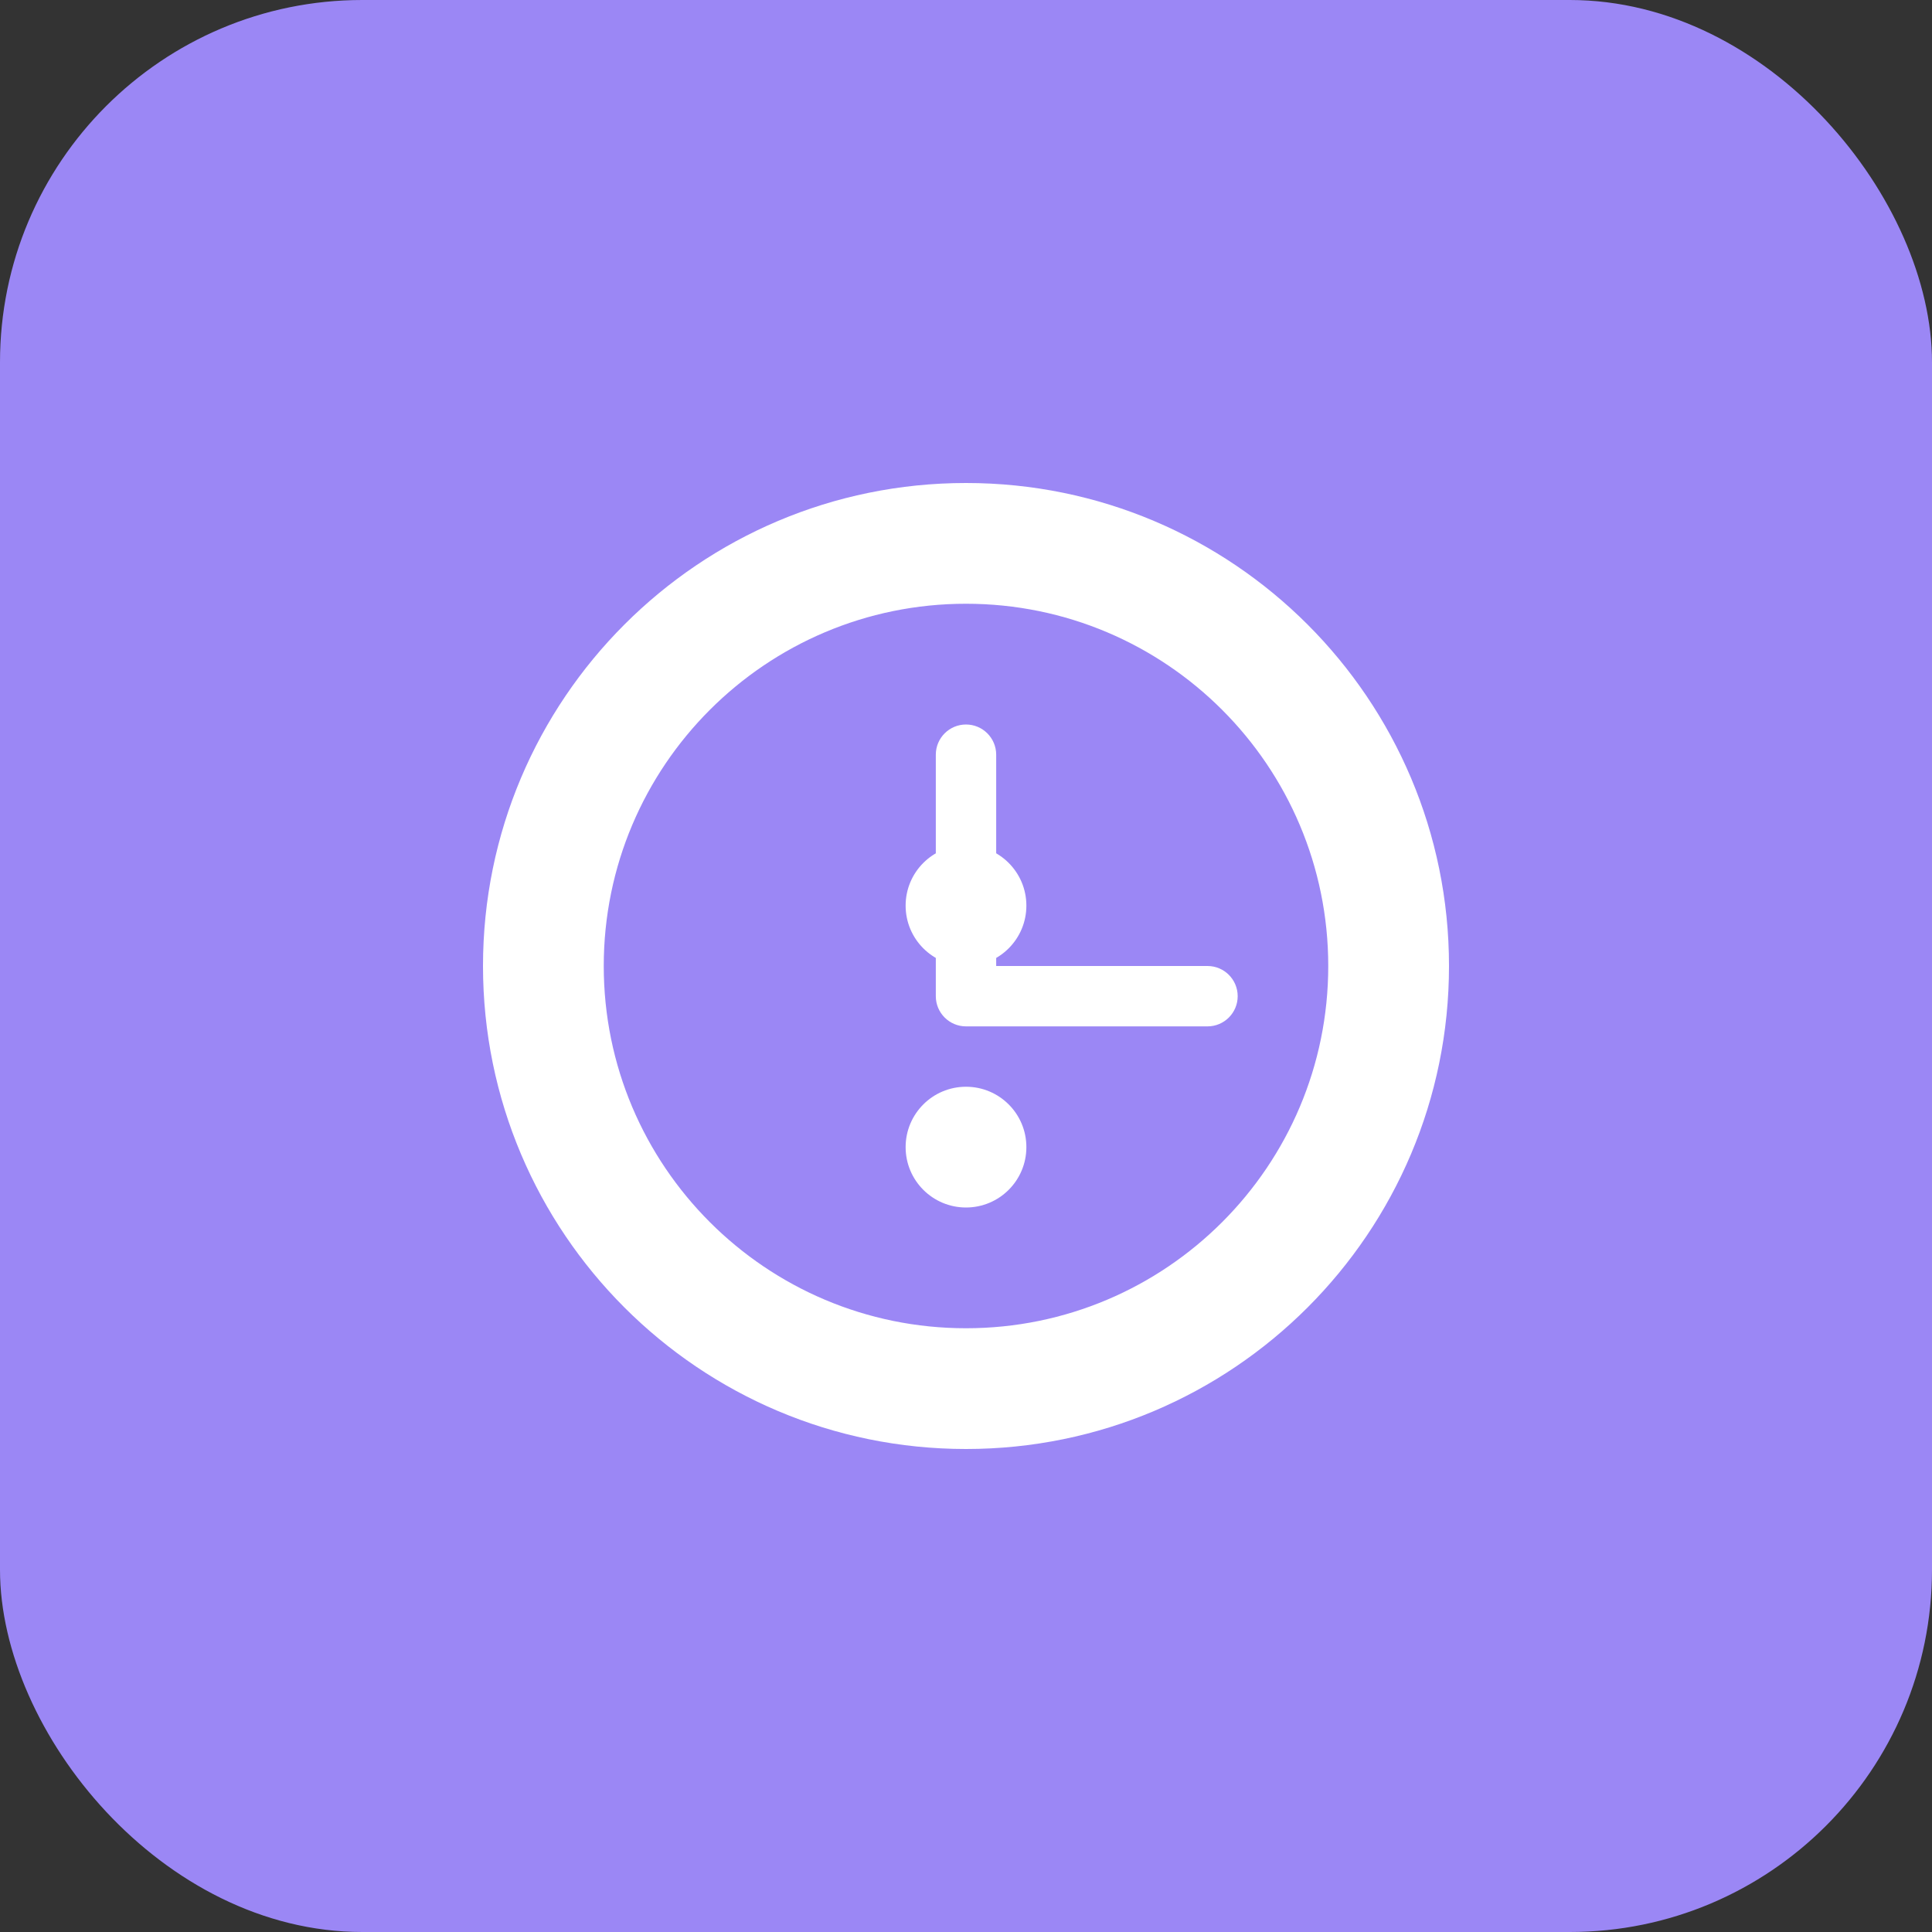 <svg xmlns="http://www.w3.org/2000/svg" width="64" height="64" viewBox="0 0 64 64" fill="none">
  <rect x="0" y="0" width="64" height="64" fill="#333333" stroke="none"/>
  <rect width="64" height="64" rx="12" fill="#9b87f5"/>
  <path d="M32 16C23.164 16 16 23.164 16 32C16 40.836 23.164 48 32 48C40.836 48 48 40.836 48 32C48 23.164 40.836 16 32 16ZM32 44C25.373 44 20 38.627 20 32C20 25.373 25.373 20 32 20C38.627 20 44 25.373 44 32C44 38.627 38.627 44 32 44Z" fill="white"/>
  <path d="M32 24C31.448 24 31 24.448 31 25V33C31 33.552 31.448 34 32 34H40C40.552 34 41 33.552 41 33C41 32.448 40.552 32 40 32H33V25C33 24.448 32.552 24 32 24Z" fill="white"/>
  <path d="M32 36C30.895 36 30 36.895 30 38C30 39.105 30.895 40 32 40C33.105 40 34 39.105 34 38C34 36.895 33.105 36 32 36Z" fill="white"/>
  <path d="M32 28C30.895 28 30 28.895 30 30C30 31.105 30.895 32 32 32C33.105 32 34 31.105 34 30C34 28.895 33.105 28 32 28Z" fill="white"/>
</svg>
